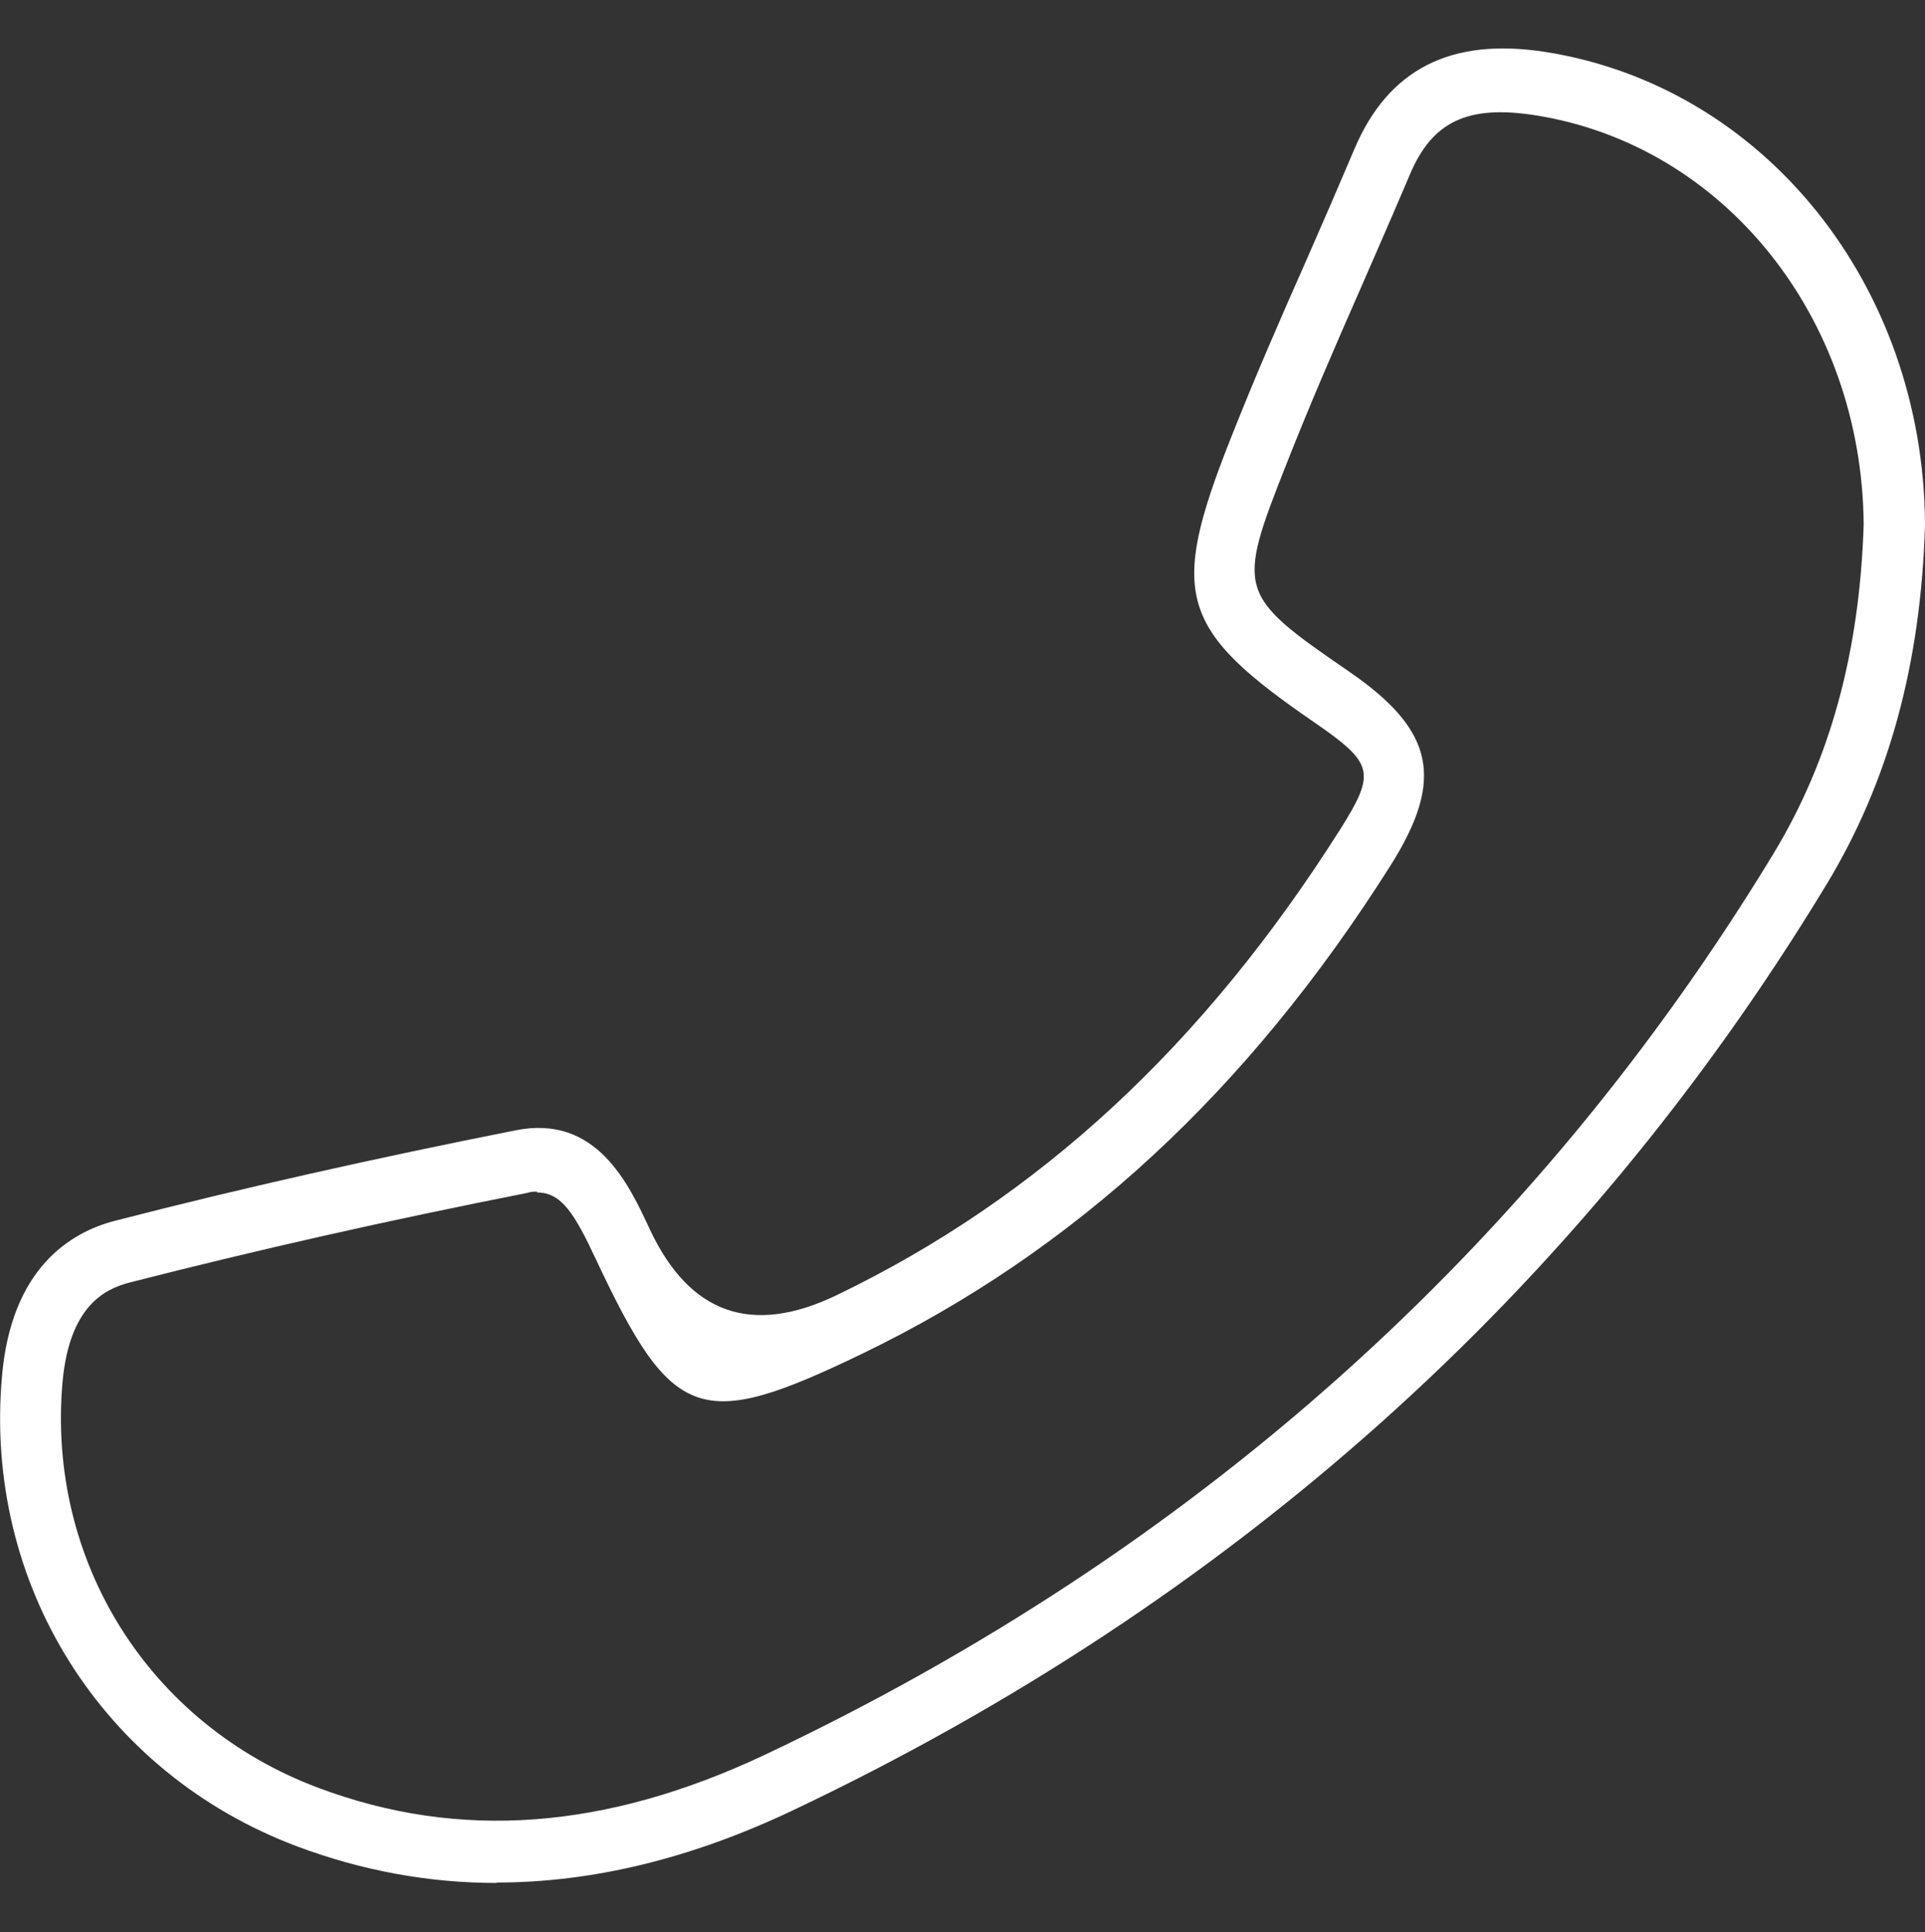 <?xml version="1.0" encoding="UTF-8"?>
<svg id="Layer_1" xmlns="http://www.w3.org/2000/svg" viewBox="0 0 47.09 47.26">
  <rect x="0" y="0" width="47.09" height="47.26" fill="#333333" stroke="none"/>
  <defs>
    <style>
      .cls-1 {
        fill: #fff;
      }
    </style>
  </defs>
  <path class="cls-1" d="M12.15,46.06c-1.66,0-3.29-.3-4.87-.89C2.5,43.38-.41,38.75.05,33.65c.23-2.6,1.64-3.5,2.77-3.79,3.11-.8,6.31-1.52,9.79-2.21,1.98-.4,2.77,1.31,3.29,2.43q1.46,3.1,4.57,1.6c4.94-2.38,8.96-6.1,12.3-11.37.89-1.41.84-1.63-.59-2.62-3.34-2.29-3.59-3.13-2.08-6.95.58-1.47,1.22-2.94,1.85-4.36.4-.91.79-1.81,1.18-2.73.83-1.96,2.36-2.74,4.67-2.38,5.34.84,9.25,5.69,9.29,11.54v.03c-.1,3.41-.89,6.3-2.43,8.83-6.02,9.92-14.54,17.54-25.32,22.64-2.46,1.16-4.86,1.74-7.2,1.74ZM13.14,29.15c-.08,0-.16,0-.24.03-3.45.68-6.63,1.4-9.72,2.19-.63.16-1.48.59-1.65,2.43-.39,4.39,2.12,8.38,6.25,9.93,3.46,1.3,7.04,1.03,10.94-.81,10.51-4.97,18.81-12.39,24.67-22.05,1.38-2.28,2.1-4.91,2.2-8.04-.04-5.07-3.42-9.28-8.03-10.01-1.66-.26-2.53.15-3.08,1.47-.39.92-.79,1.83-1.19,2.75-.62,1.41-1.25,2.86-1.82,4.31-1.23,3.11-1.2,3.2,1.52,5.07,2.1,1.44,2.36,2.64,1.02,4.76-3.49,5.52-7.72,9.42-12.91,11.93-3.98,1.92-4.65,1.68-6.52-2.3-.52-1.11-.84-1.64-1.44-1.64Z"/>
</svg>